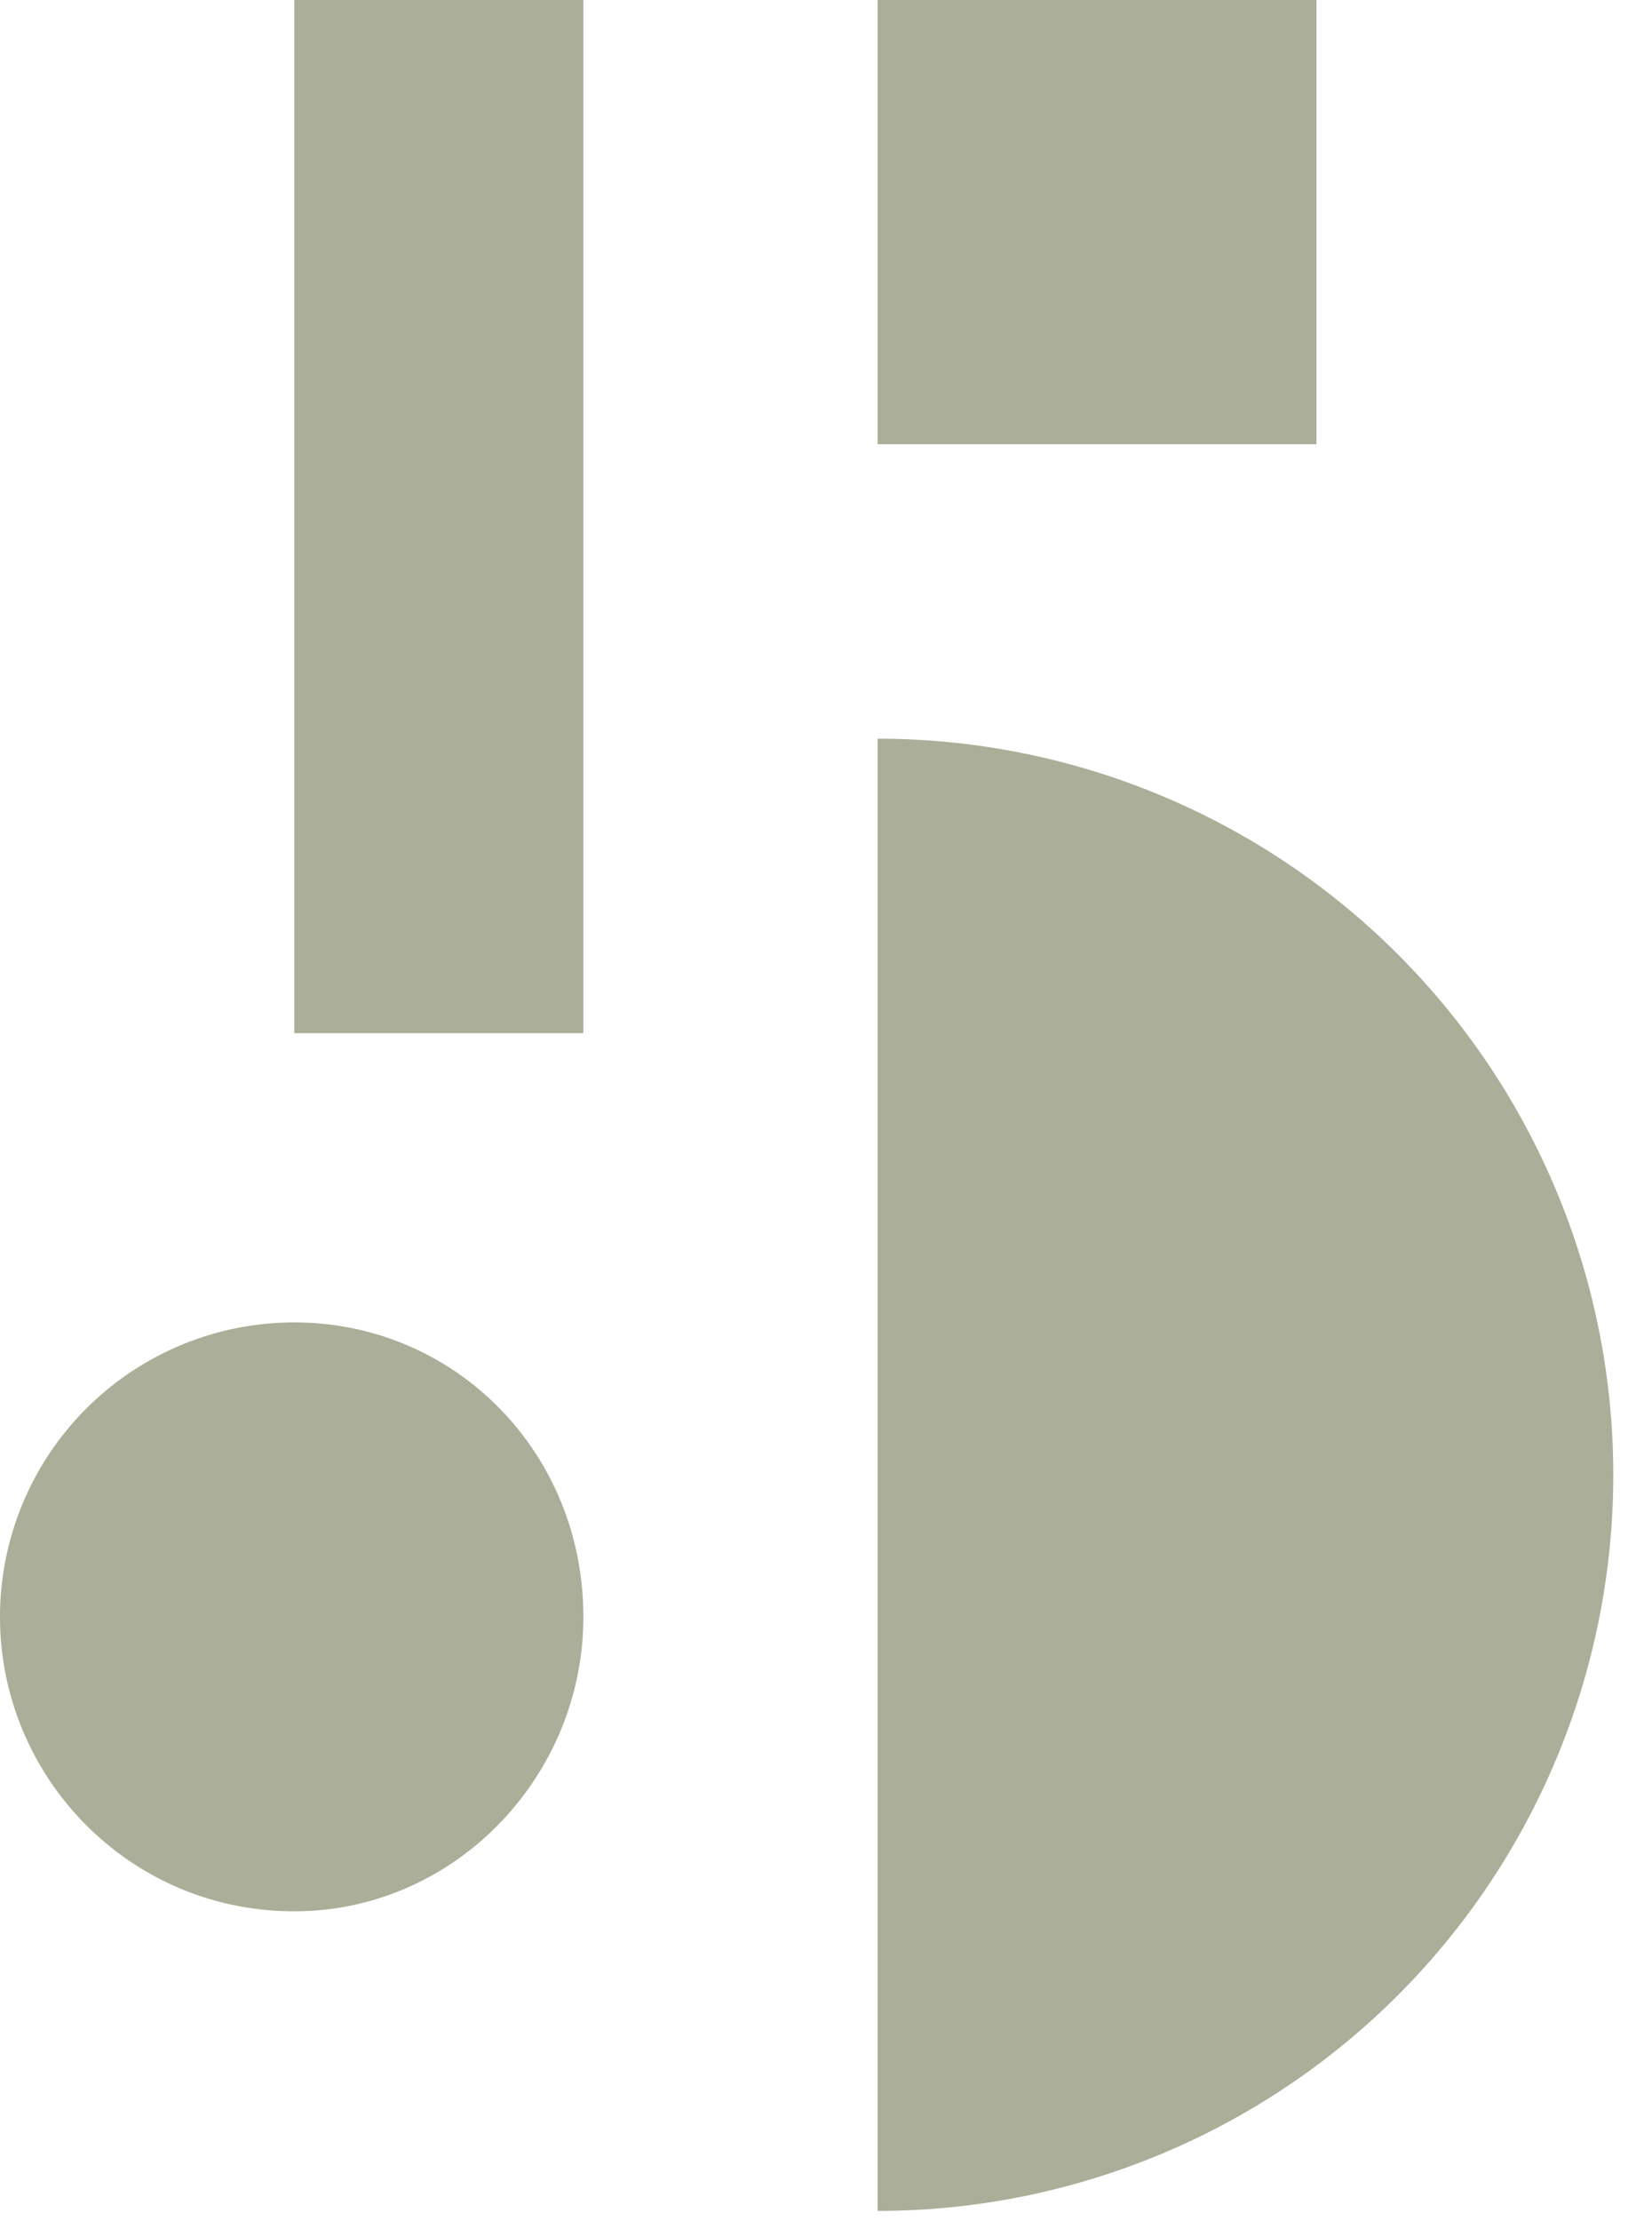<svg width="32" height="43" fill="none" xmlns="http://www.w3.org/2000/svg"><path d="M17 14.3v28.5a14.2 14.2 0 0 0 0-28.5ZM11.3 0H5.7v20h5.6V0ZM25.5 0H17v8.6h8.5V0ZM5.7 37c3.1 0 5.6-2.6 5.6-5.7 0-3.2-2.5-5.7-5.6-5.7A5.7 5.7 0 0 0 0 31.3C0 34.4 2.5 37 5.7 37Z" fill="#ABAE98"/></svg>
